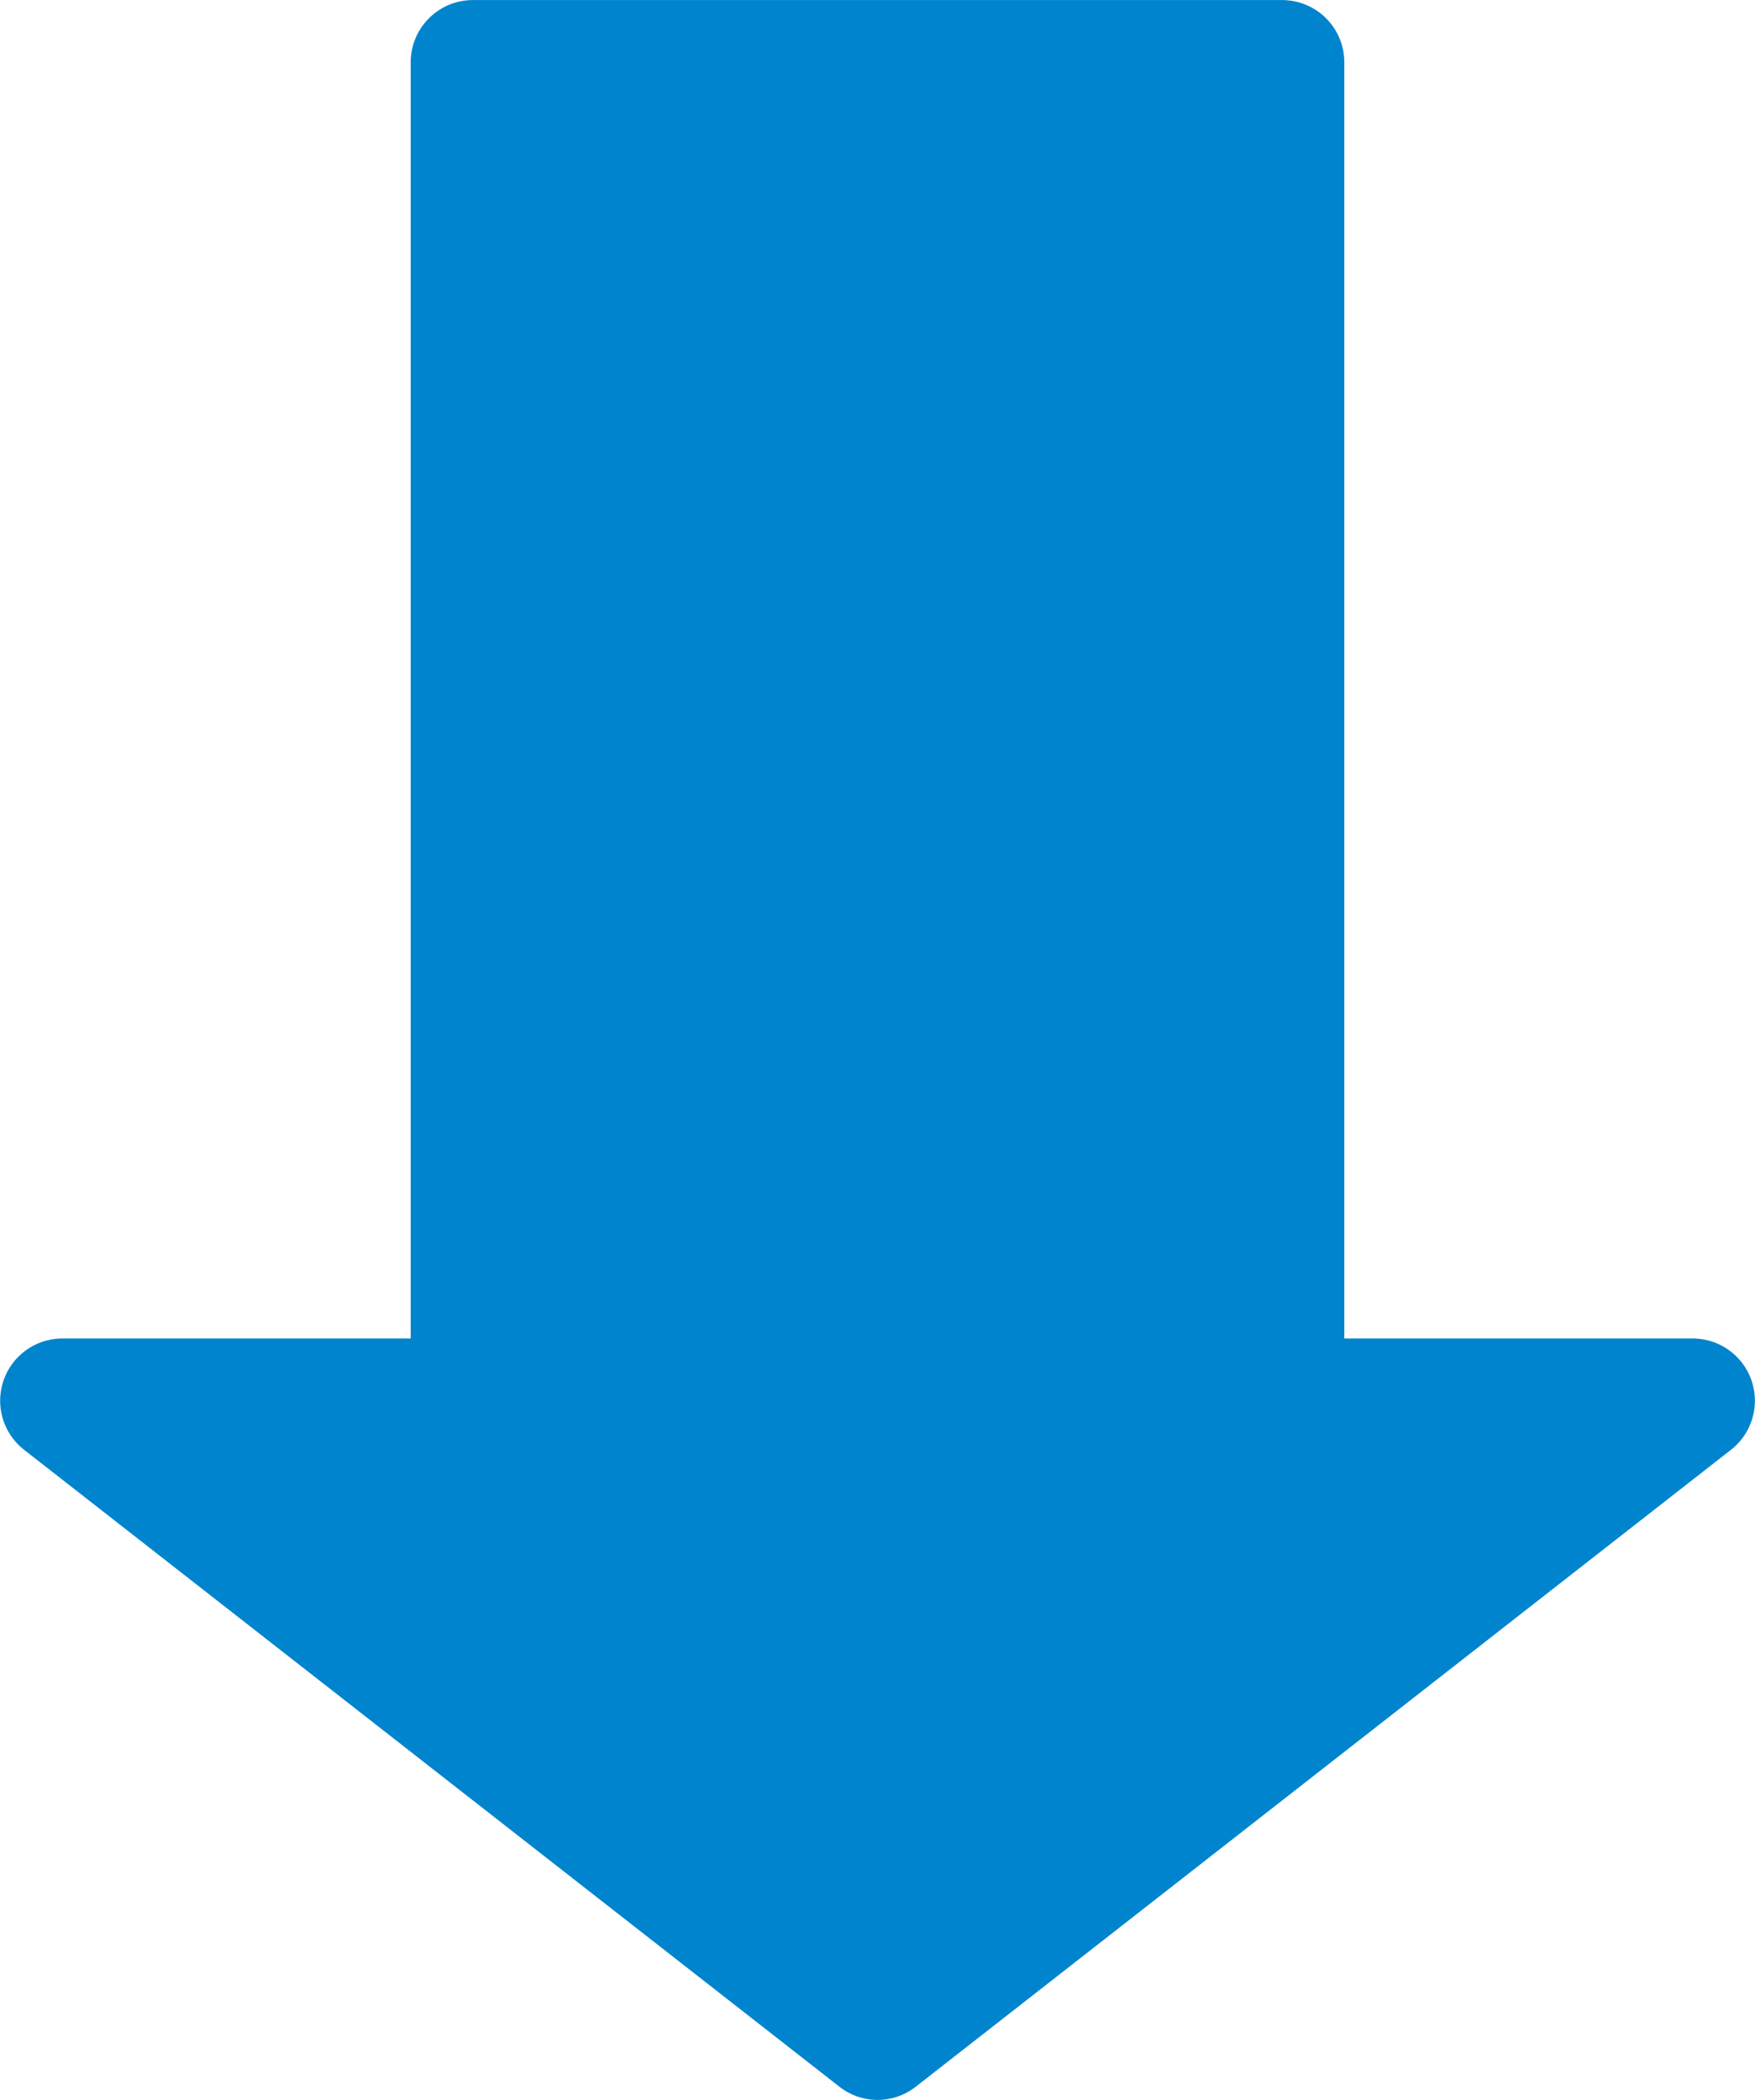 <svg xmlns="http://www.w3.org/2000/svg" width="56.392" height="67.465" viewBox="0 0 56.392 67.465">
  <path id="合体_7" data-name="合体 7" d="M10395,18036a2,2,0,0,1-2-2v-41h-11.193a2,2,0,0,1-1.231-3.576l26.19-20.459a1.985,1.985,0,0,1,2.462,0l26.194,20.459a2,2,0,0,1-1.231,3.576H10423v41a2,2,0,0,1-2,2Z" transform="translate(10436.196 18036.002) rotate(180)" fill="#0184ce"/>
</svg>
